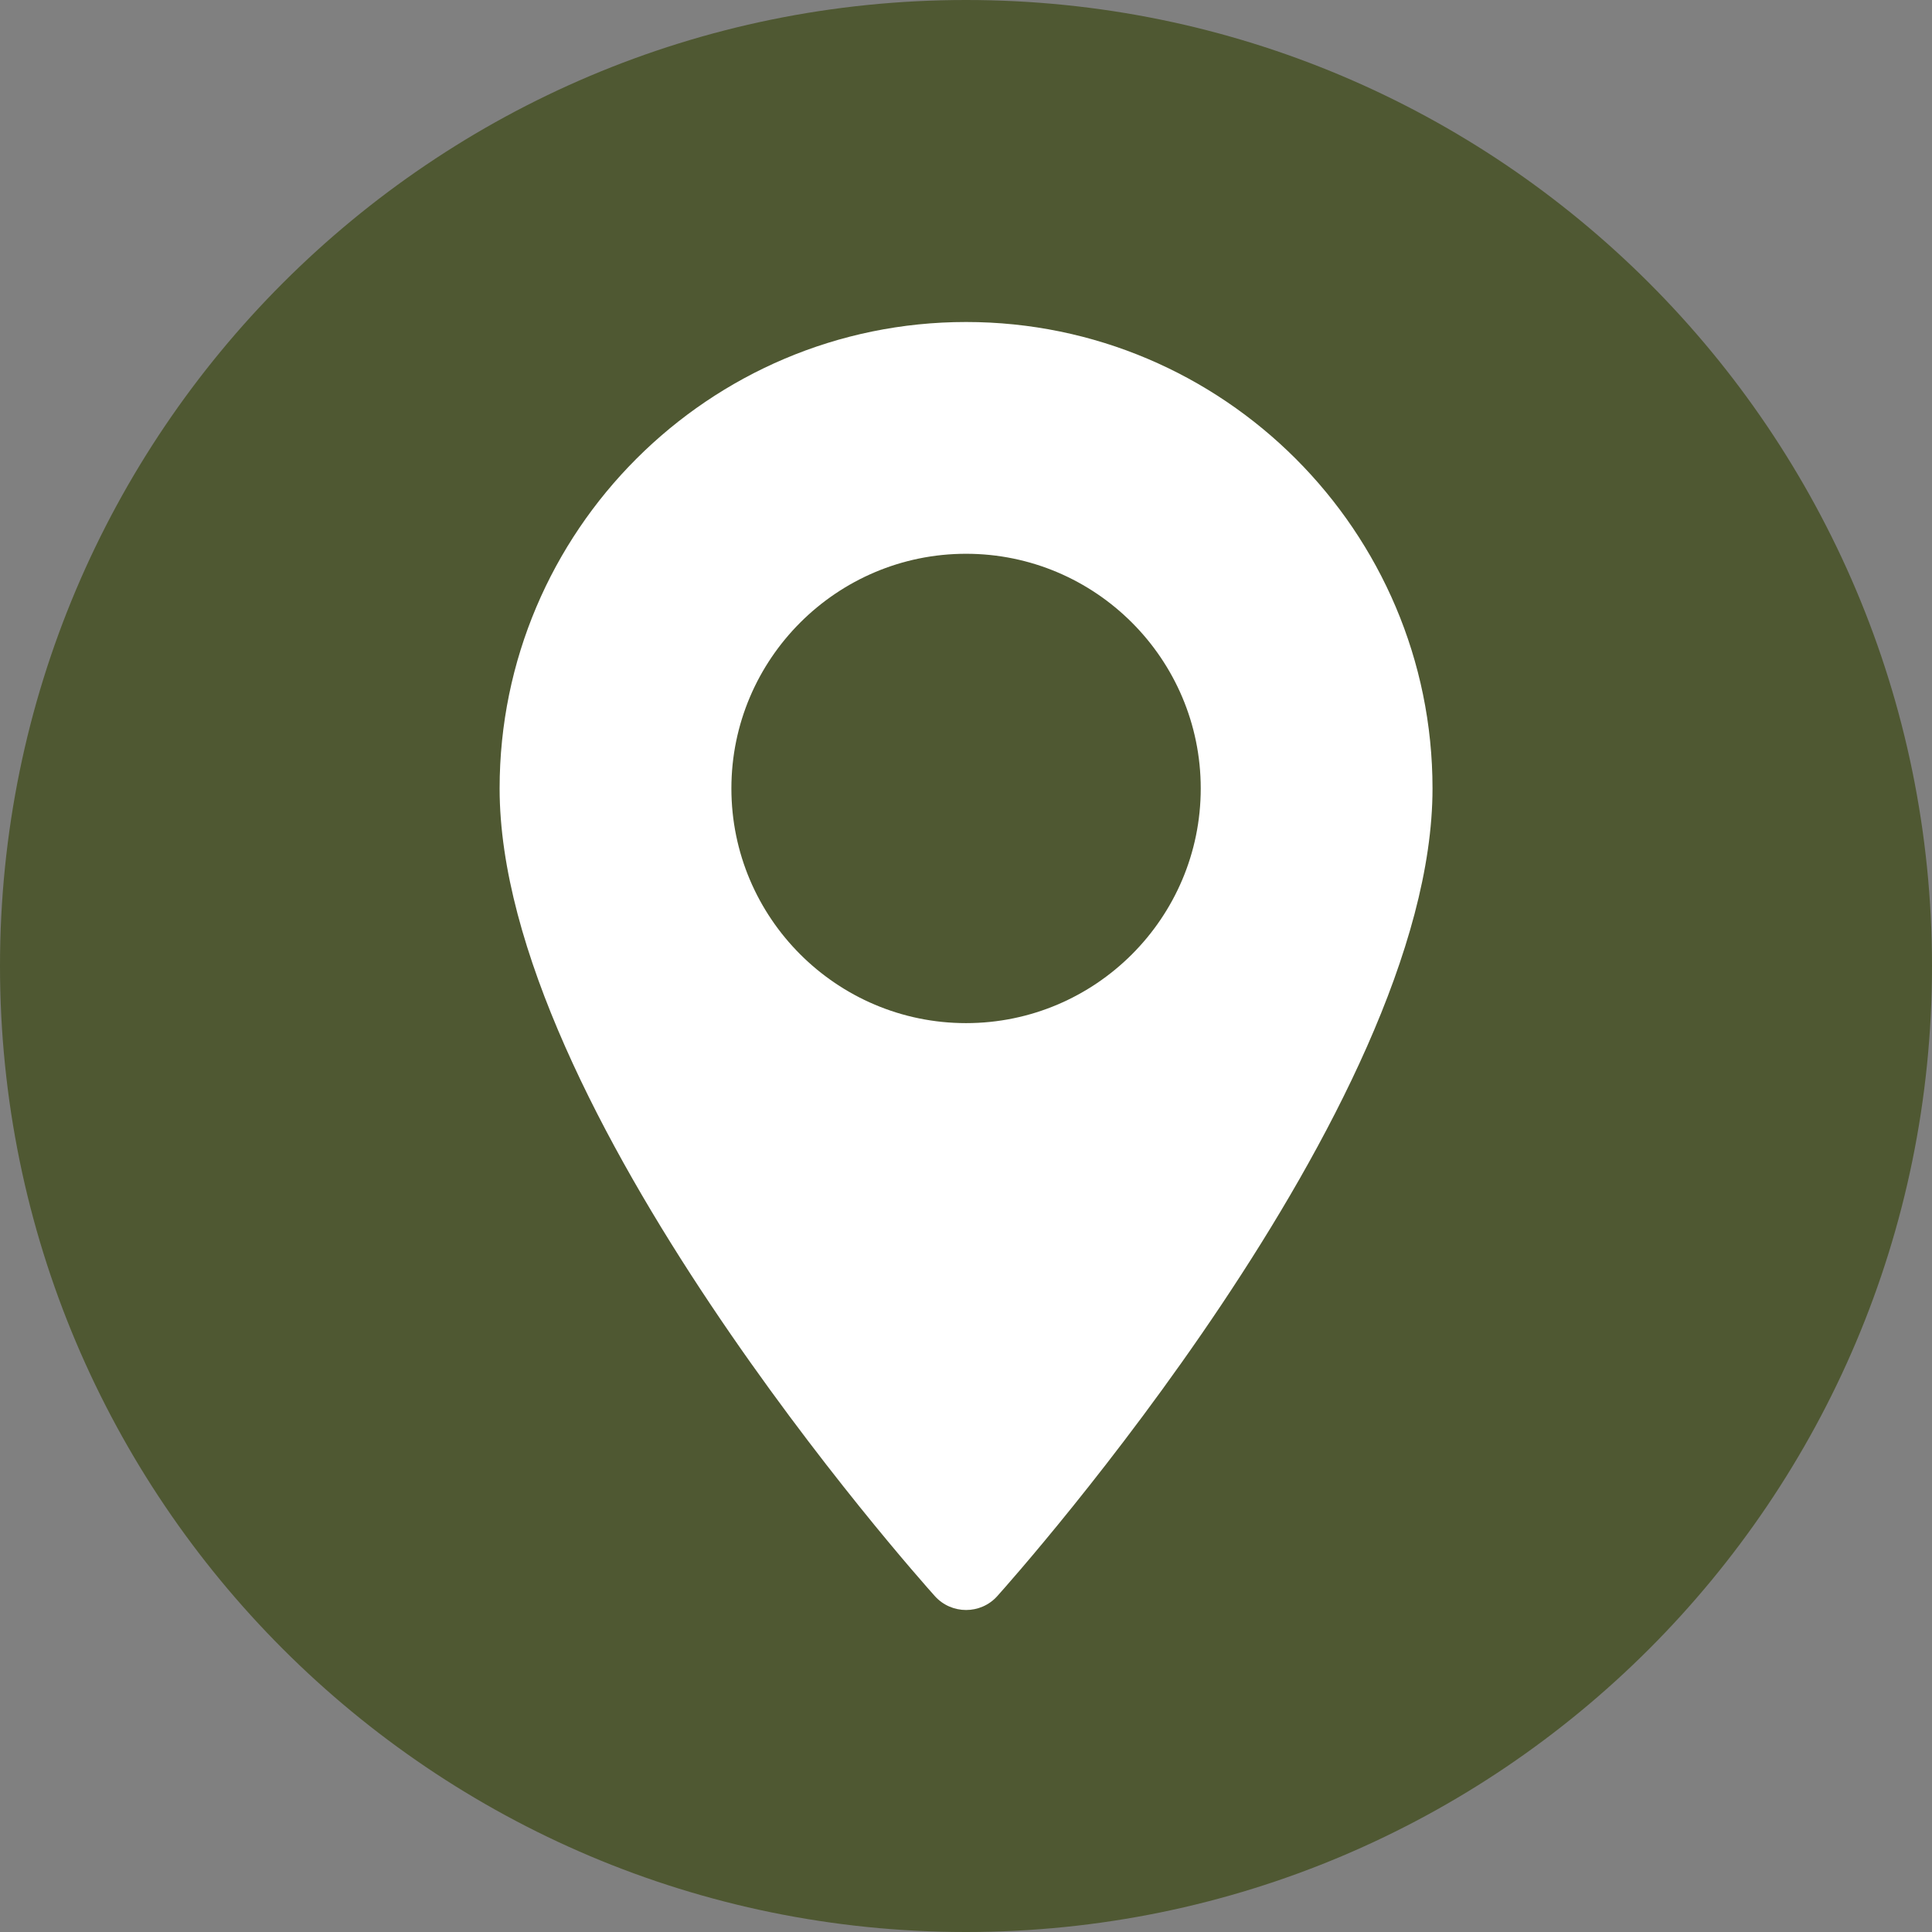 <svg width="30" height="30" viewBox="0 0 30 30" fill="none" xmlns="http://www.w3.org/2000/svg">
<rect x="0" y="0" width="30" height="30" fill="#808080" stroke="none"/>
<path d="M15 30C23.284 30 30 23.284 30 15C30 6.716 23.284 0 15 0C6.716 0 0 6.716 0 15C0 23.284 6.716 30 15 30Z" fill="#4F5832"/>
<path d="M15.001 5C11.007 5 7.758 8.249 7.758 12.243C7.758 17.2 14.24 24.476 14.516 24.784C14.775 25.072 15.228 25.072 15.486 24.784C15.762 24.476 22.244 17.2 22.244 12.243C22.244 8.249 18.995 5 15.001 5ZM15.001 15.887C12.992 15.887 11.357 14.253 11.357 12.243C11.357 10.234 12.992 8.599 15.001 8.599C17.011 8.599 18.645 10.234 18.645 12.243C18.645 14.253 17.011 15.887 15.001 15.887Z" fill="white"/>
</svg>
